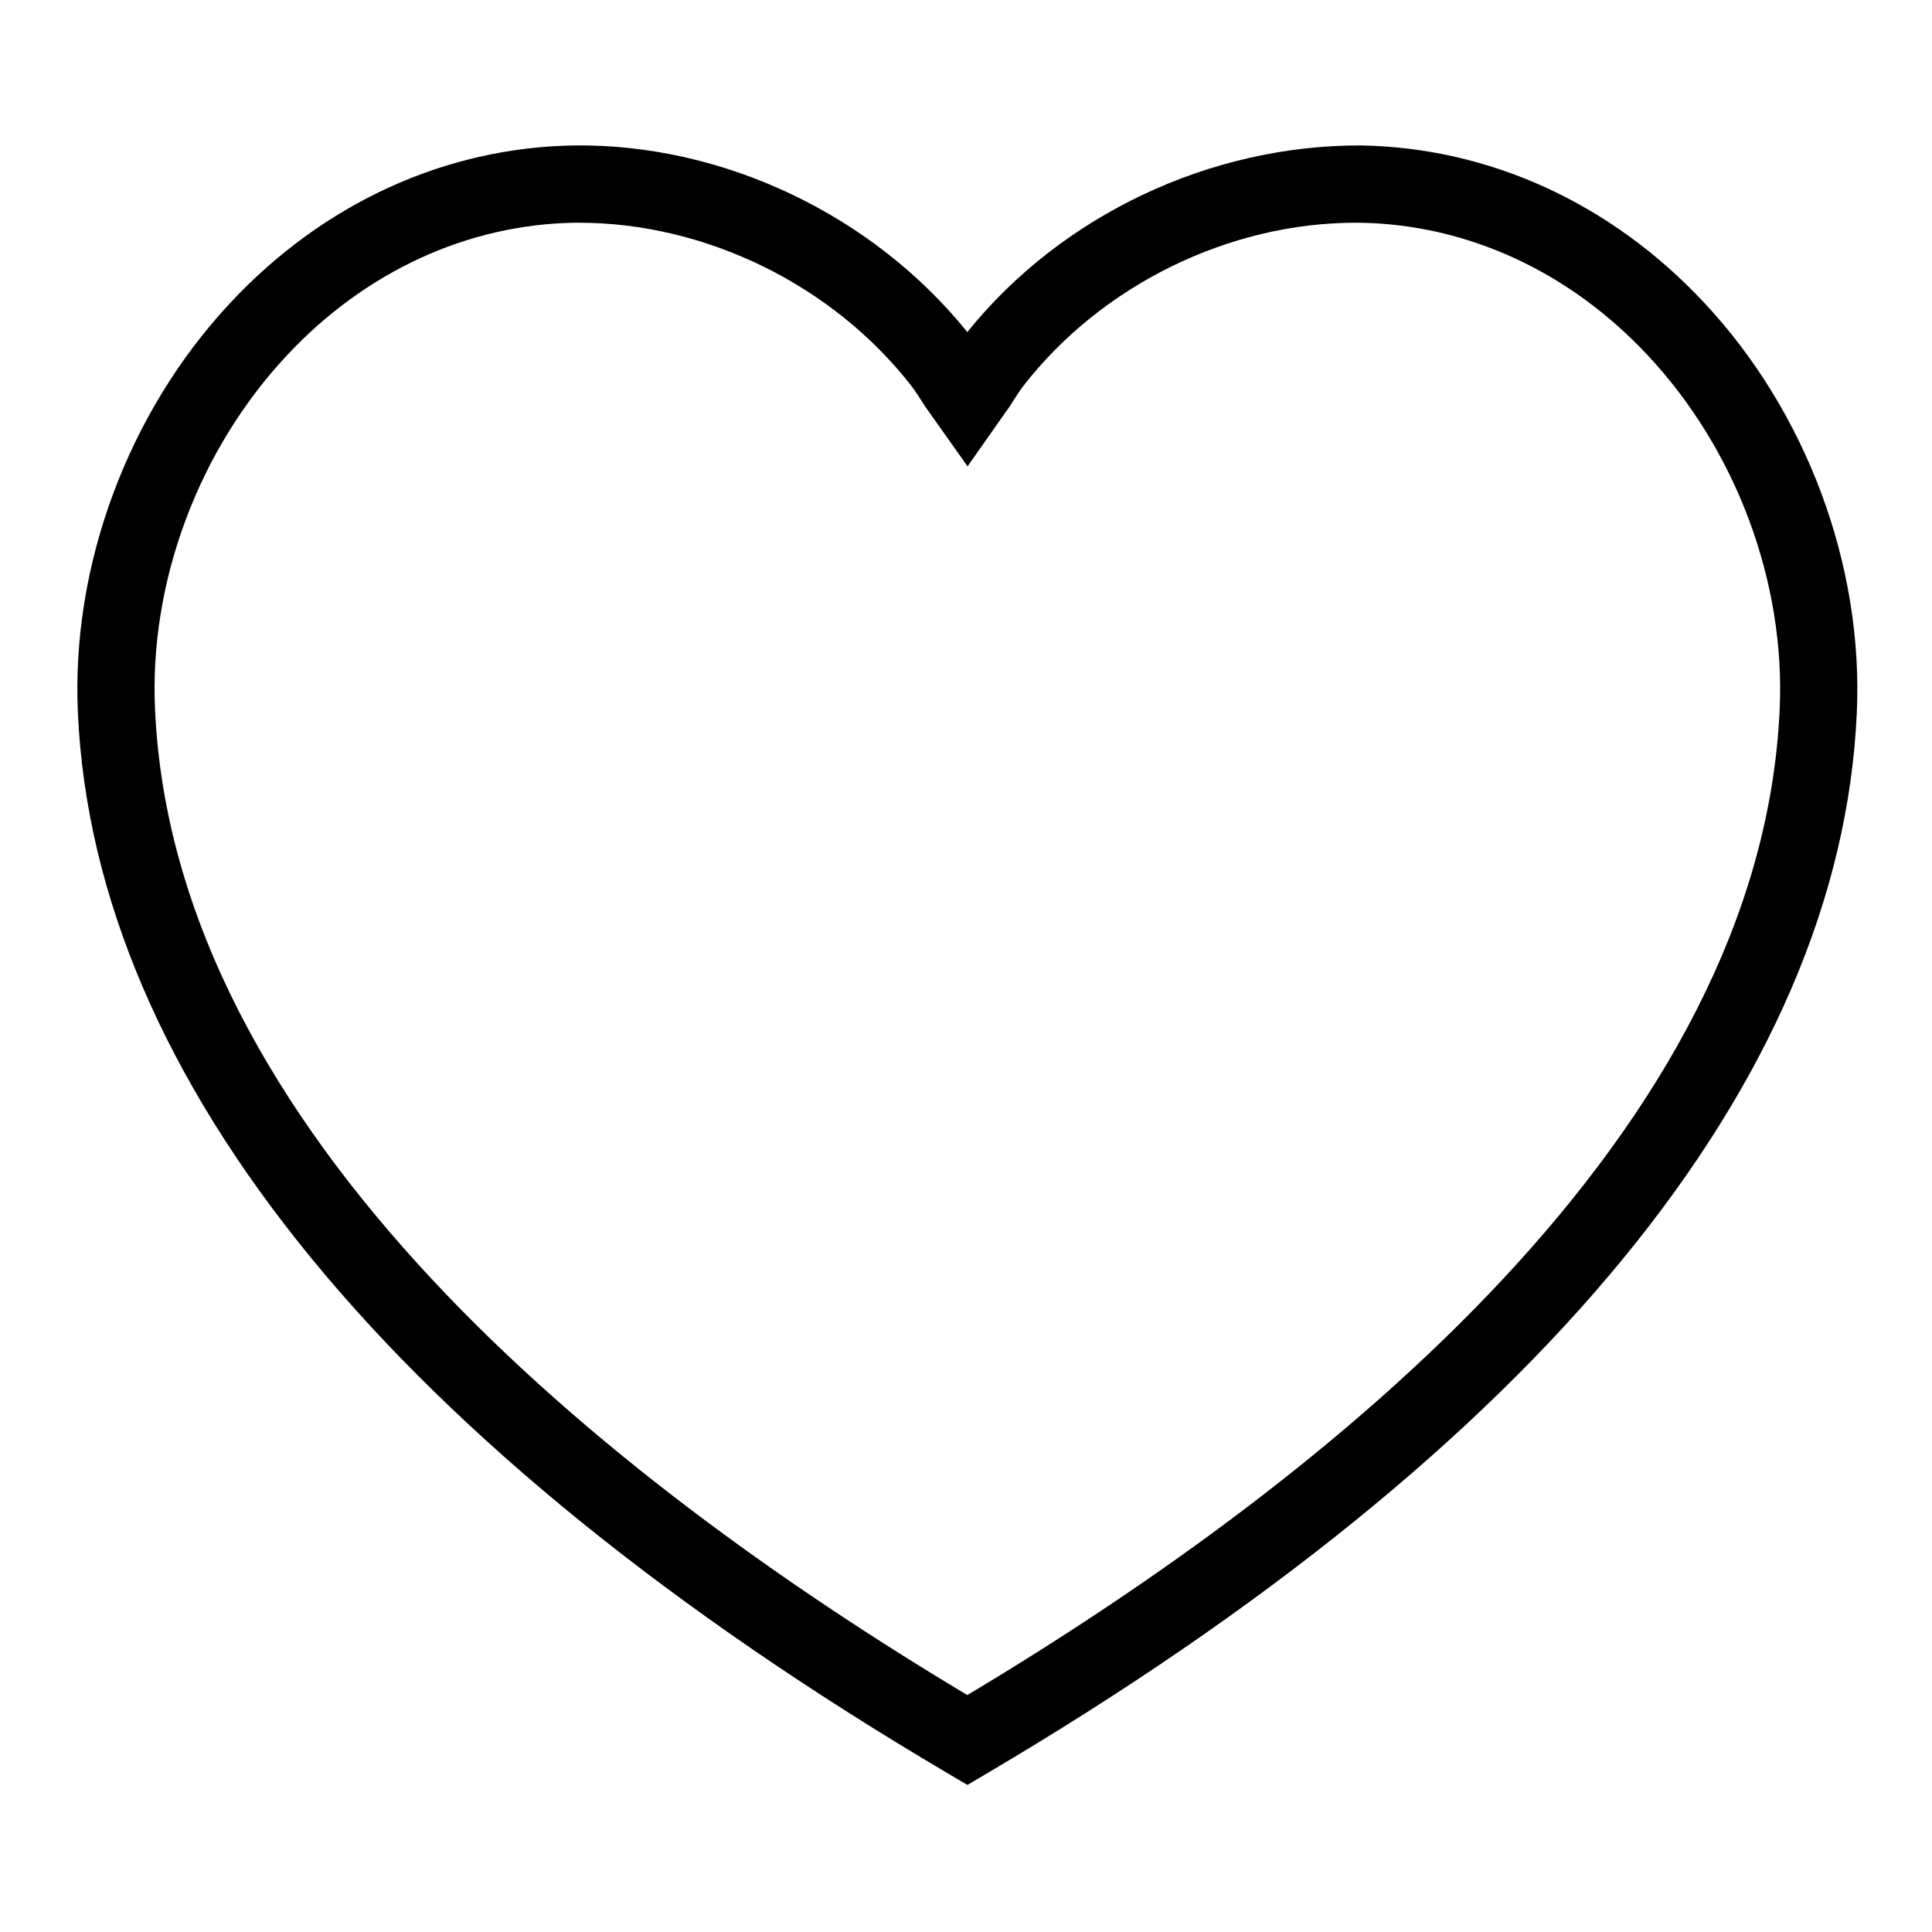 <?xml version="1.0" encoding="UTF-8"?>
<svg id="Layer_1" xmlns="http://www.w3.org/2000/svg" version="1.1" viewBox="0 0 25 25">
  <!-- Generator: Adobe Illustrator 30.0.0, SVG Export Plug-In . SVG Version: 2.1.1 Build 123)  -->
  <path d="M22.052,3.917c-1.202-1.287-2.781-2.009-4.449-2.035-1.95-.004-3.871.905-5.086,2.415-1.217-1.511-3.154-2.44-5.089-2.415-1.666.026-3.245.748-4.446,2.035-1.324,1.415-2.062,3.398-1.974,5.305.212,4.76,4.105,9.506,11.256,13.725l.254.15.254-.15c7.151-4.218,11.043-8.964,11.255-13.724.087-1.907-.65-3.89-1.974-5.305ZM12.517,21.934c-4.721-2.825-10.267-7.289-10.511-12.758-.076-1.643.562-3.354,1.706-4.577,1.015-1.086,2.34-1.696,3.729-1.717.017,0,.033,0,.049,0,1.642,0,3.286.805,4.303,2.111.041.051.106.154.182.272l.545.769.541-.769c.076-.118.142-.222.185-.276,1.015-1.303,2.659-2.107,4.297-2.107.017,0,.033,0,.049,0,1.392.021,2.717.631,3.731,1.717,1.144,1.223,1.781,2.934,1.706,4.577-.244,5.469-5.79,9.932-10.51,12.757Z"/>
</svg>